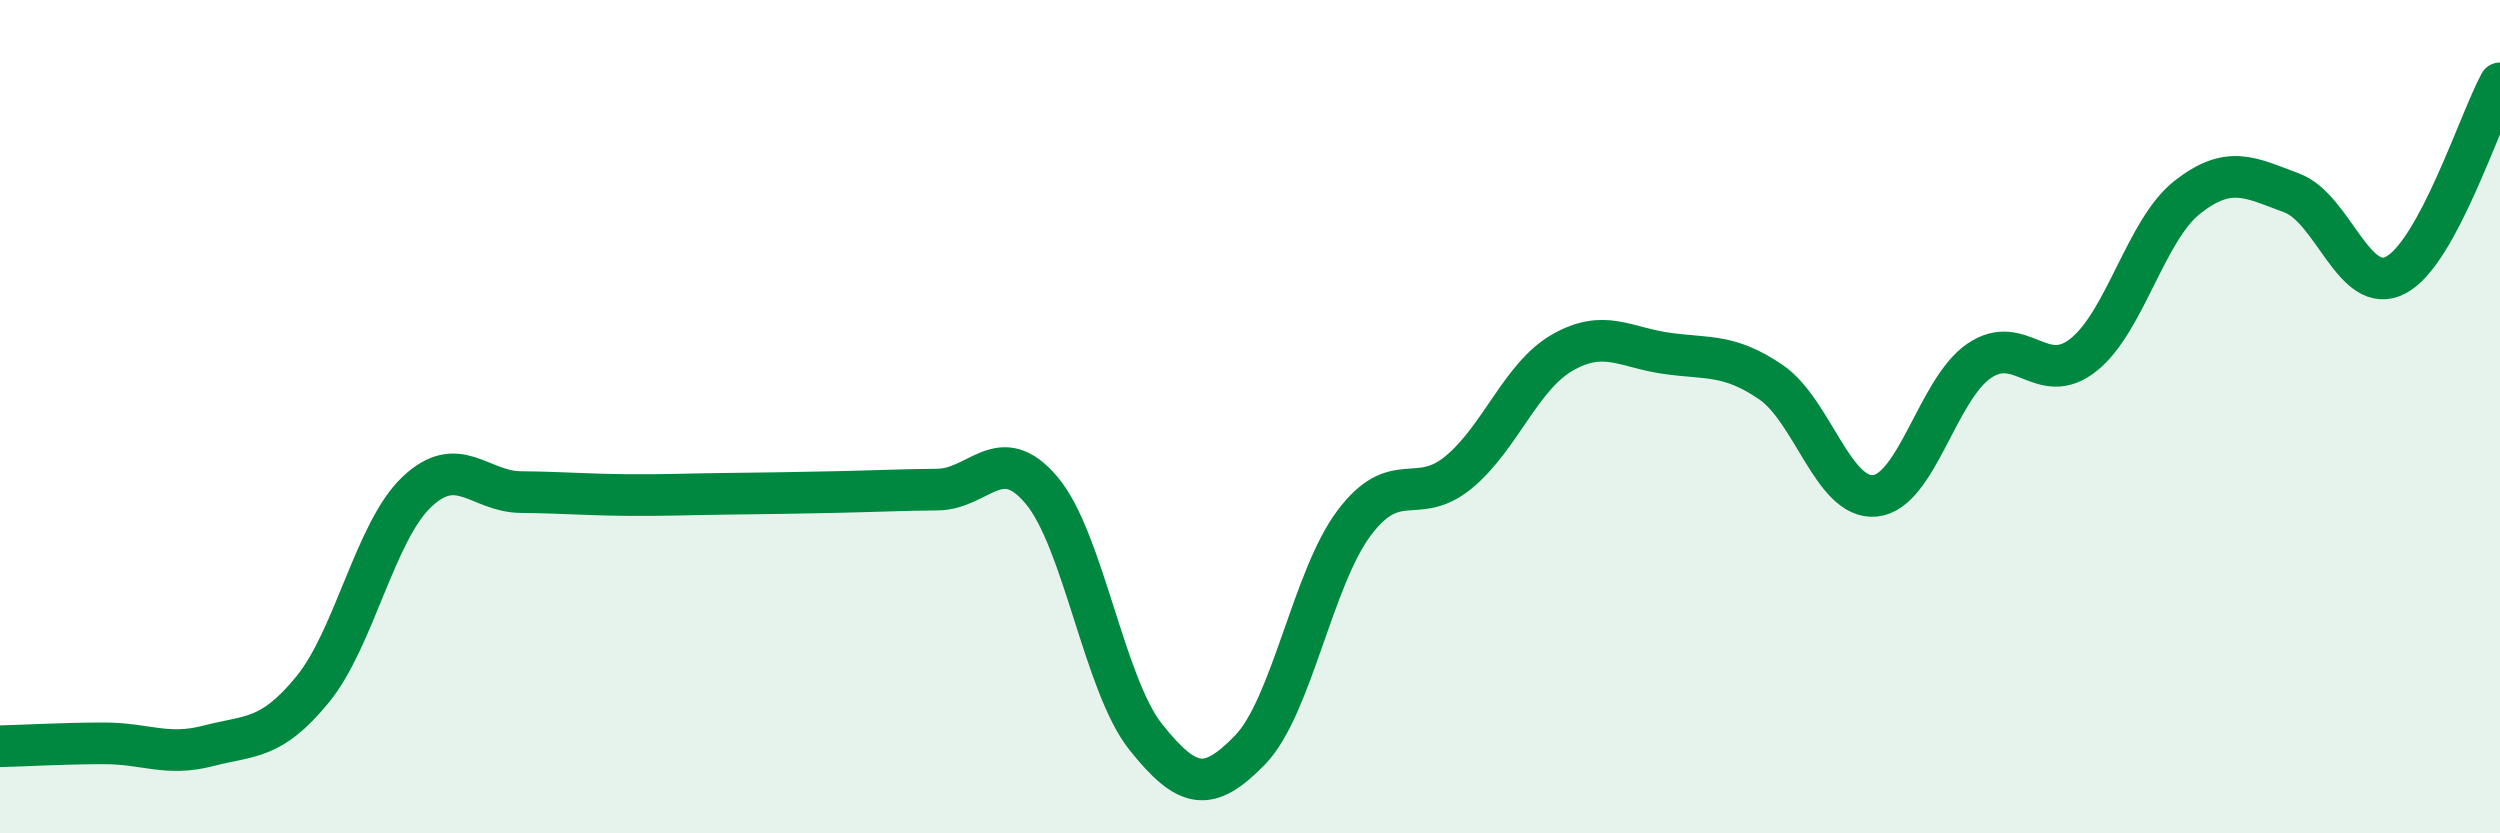 
    <svg width="60" height="20" viewBox="0 0 60 20" xmlns="http://www.w3.org/2000/svg">
      <path
        d="M 0,17.91 C 0.5,17.9 1.5,17.84 2.5,17.84 C 3.5,17.84 4,18.16 5,17.9 C 6,17.64 6.5,17.77 7.5,16.55 C 8.5,15.33 9,12.76 10,11.81 C 11,10.86 11.5,11.8 12.5,11.81 C 13.5,11.82 14,11.87 15,11.88 C 16,11.89 16.5,11.86 17.5,11.85 C 18.5,11.84 19,11.83 20,11.81 C 21,11.79 21.5,11.76 22.5,11.75 C 23.5,11.74 24,10.58 25,11.77 C 26,12.96 26.5,16.44 27.5,17.69 C 28.5,18.94 29,19.03 30,18 C 31,16.97 31.5,13.88 32.5,12.55 C 33.5,11.22 34,12.16 35,11.34 C 36,10.52 36.5,9.03 37.5,8.46 C 38.5,7.89 39,8.34 40,8.48 C 41,8.62 41.5,8.49 42.5,9.17 C 43.5,9.85 44,12 45,11.9 C 46,11.8 46.5,9.34 47.5,8.66 C 48.5,7.98 49,9.31 50,8.52 C 51,7.73 51.5,5.51 52.5,4.73 C 53.5,3.95 54,4.26 55,4.63 C 56,5 56.5,7.13 57.5,6.6 C 58.5,6.07 59.5,2.92 60,2L60 20L0 20Z"
        fill="#008740"
        opacity="0.1"
        stroke-linecap="round"
        stroke-linejoin="round"
      />
      <path
        d="M 0,17.91 C 0.5,17.9 1.5,17.84 2.5,17.84 C 3.5,17.84 4,18.16 5,17.9 C 6,17.64 6.5,17.77 7.5,16.55 C 8.5,15.33 9,12.76 10,11.81 C 11,10.86 11.5,11.8 12.5,11.81 C 13.5,11.82 14,11.87 15,11.88 C 16,11.89 16.5,11.86 17.5,11.85 C 18.5,11.84 19,11.83 20,11.81 C 21,11.79 21.5,11.76 22.5,11.75 C 23.5,11.74 24,10.58 25,11.77 C 26,12.96 26.5,16.44 27.5,17.69 C 28.5,18.94 29,19.03 30,18 C 31,16.97 31.5,13.88 32.5,12.55 C 33.5,11.22 34,12.16 35,11.34 C 36,10.52 36.5,9.03 37.5,8.46 C 38.5,7.89 39,8.34 40,8.48 C 41,8.62 41.5,8.49 42.5,9.17 C 43.5,9.85 44,12 45,11.9 C 46,11.8 46.5,9.34 47.5,8.66 C 48.5,7.98 49,9.31 50,8.52 C 51,7.73 51.5,5.51 52.5,4.73 C 53.5,3.95 54,4.26 55,4.63 C 56,5 56.5,7.13 57.5,6.6 C 58.5,6.07 59.5,2.92 60,2"
        stroke="#008740"
        stroke-width="1"
        fill="none"
        stroke-linecap="round"
        stroke-linejoin="round"
      />
    </svg>
  